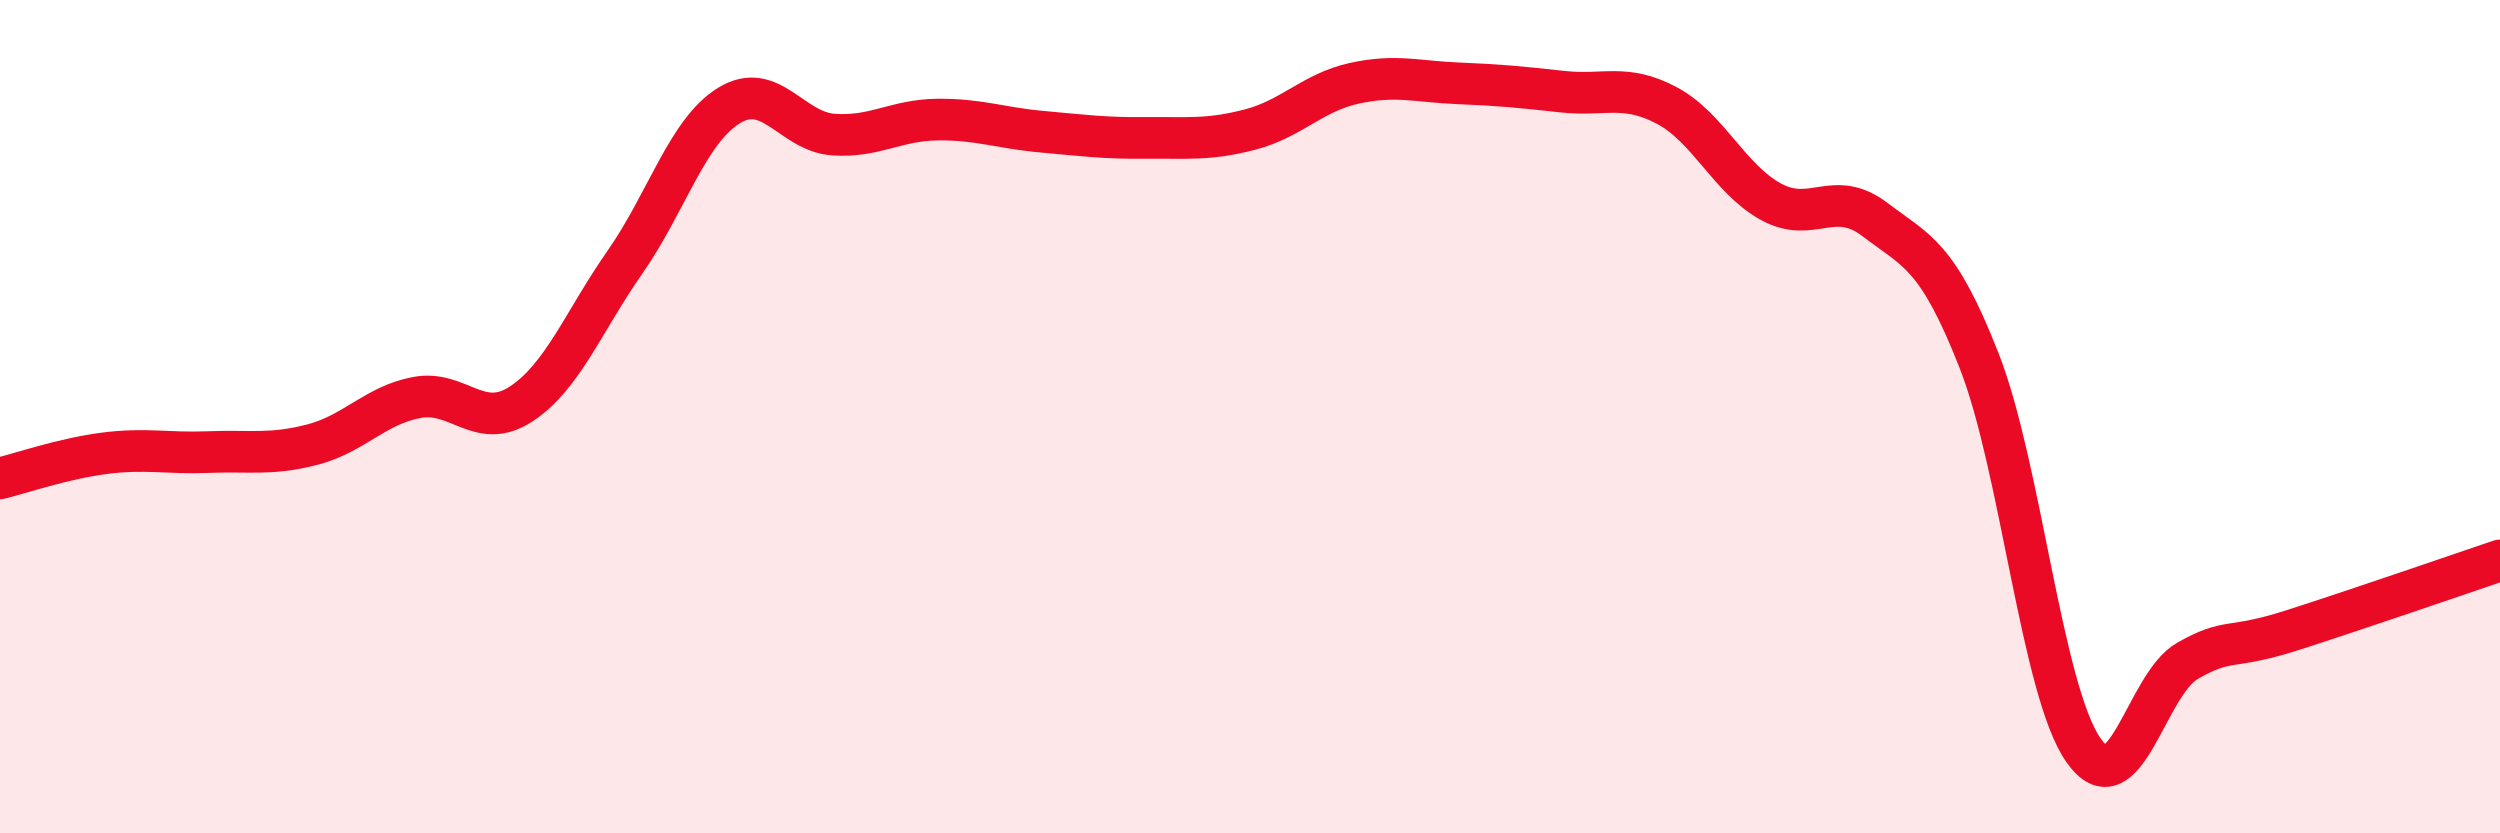 
    <svg width="60" height="20" viewBox="0 0 60 20" xmlns="http://www.w3.org/2000/svg">
      <path
        d="M 0,11.48 C 0.5,11.36 1.5,11.01 2.5,10.88 C 3.5,10.75 4,10.89 5,10.85 C 6,10.81 6.5,10.93 7.5,10.67 C 8.5,10.41 9,9.73 10,9.54 C 11,9.35 11.5,10.35 12.5,9.7 C 13.5,9.05 14,7.72 15,6.29 C 16,4.86 16.5,3.14 17.5,2.53 C 18.5,1.92 19,3.16 20,3.23 C 21,3.3 21.5,2.88 22.5,2.87 C 23.5,2.86 24,3.07 25,3.16 C 26,3.25 26.5,3.32 27.5,3.31 C 28.5,3.3 29,3.37 30,3.11 C 31,2.85 31.5,2.22 32.5,2 C 33.5,1.78 34,1.96 35,2 C 36,2.04 36.5,2.09 37.5,2.2 C 38.5,2.31 39,2 40,2.53 C 41,3.06 41.5,4.29 42.5,4.84 C 43.5,5.39 44,4.51 45,5.27 C 46,6.03 46.5,6.11 47.5,8.66 C 48.5,11.21 49,16.56 50,18 C 51,19.44 51.5,16.43 52.5,15.86 C 53.5,15.29 53.5,15.61 55,15.13 C 56.5,14.65 59,13.79 60,13.45L60 20L0 20Z"
        fill="#EB0A25"
        opacity="0.1"
        stroke-linecap="round"
        stroke-linejoin="round"
      />
      <path
        d="M 0,11.48 C 0.5,11.36 1.5,11.01 2.5,10.88 C 3.5,10.75 4,10.89 5,10.85 C 6,10.81 6.5,10.93 7.5,10.67 C 8.5,10.41 9,9.73 10,9.54 C 11,9.35 11.5,10.35 12.5,9.7 C 13.5,9.05 14,7.72 15,6.29 C 16,4.86 16.5,3.14 17.5,2.53 C 18.5,1.92 19,3.16 20,3.23 C 21,3.3 21.5,2.88 22.5,2.87 C 23.5,2.86 24,3.07 25,3.16 C 26,3.25 26.5,3.32 27.5,3.31 C 28.5,3.3 29,3.37 30,3.11 C 31,2.85 31.5,2.22 32.5,2 C 33.5,1.78 34,1.96 35,2 C 36,2.04 36.5,2.09 37.5,2.2 C 38.5,2.31 39,2 40,2.53 C 41,3.06 41.5,4.29 42.5,4.84 C 43.5,5.39 44,4.51 45,5.27 C 46,6.03 46.5,6.11 47.5,8.66 C 48.5,11.21 49,16.56 50,18 C 51,19.44 51.5,16.43 52.5,15.86 C 53.5,15.29 53.5,15.61 55,15.13 C 56.5,14.65 59,13.79 60,13.45"
        stroke="#EB0A25"
        stroke-width="1"
        fill="none"
        stroke-linecap="round"
        stroke-linejoin="round"
      />
    </svg>
  